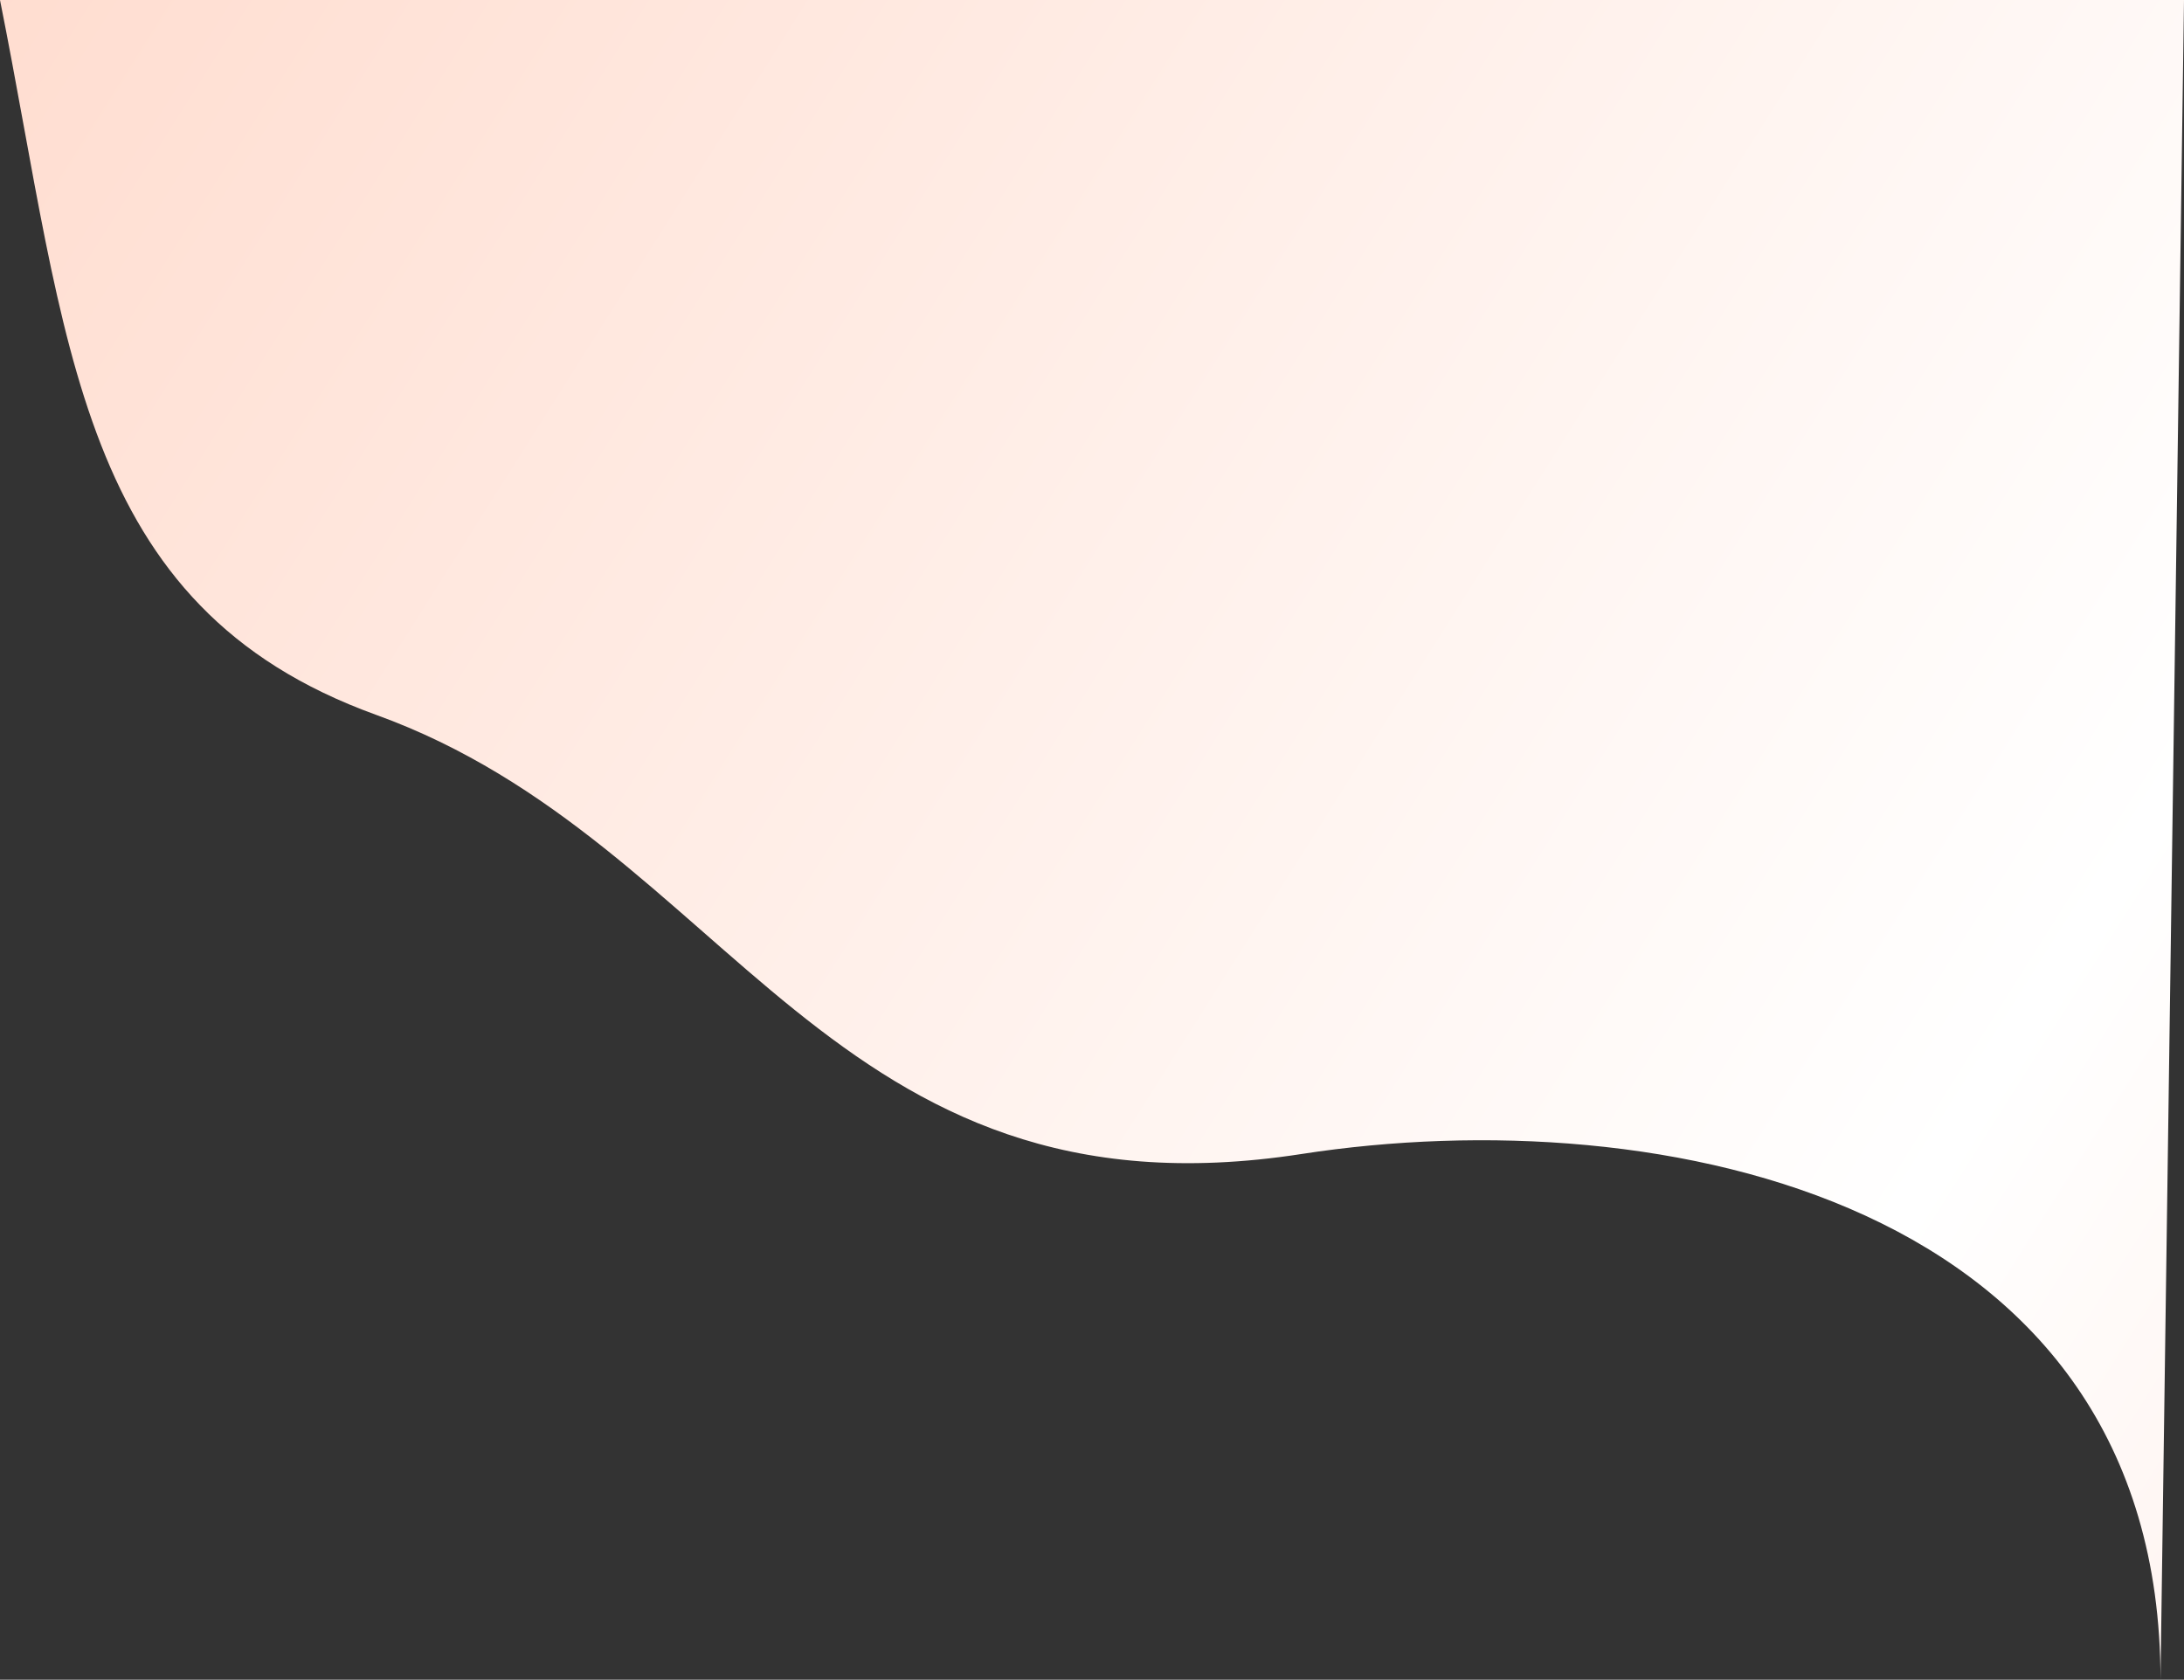 <?xml version="1.0" encoding="UTF-8"?> <svg xmlns="http://www.w3.org/2000/svg" width="2044" height="1572" viewBox="0 0 2044 1572" fill="none"><rect x="0" y="0" width="2044" height="1572" fill="#333333" stroke="none"/><path d="M352 669C70.894 567.395 64 320 0 0H2044L2022 1572C2022 1122 1554 1028 1218 1080C775.964 1148.41 684 789 352 669Z" fill="url(#paint0_linear_917_2)"></path><defs><linearGradient id="paint0_linear_917_2" x1="116" y1="-223" x2="3514" y2="1924" gradientUnits="userSpaceOnUse"><stop stop-color="#FFDDD0"></stop><stop offset="0.532" stop-color="white"></stop><stop offset="0.895" stop-color="#FFDDD0"></stop></linearGradient></defs></svg> 